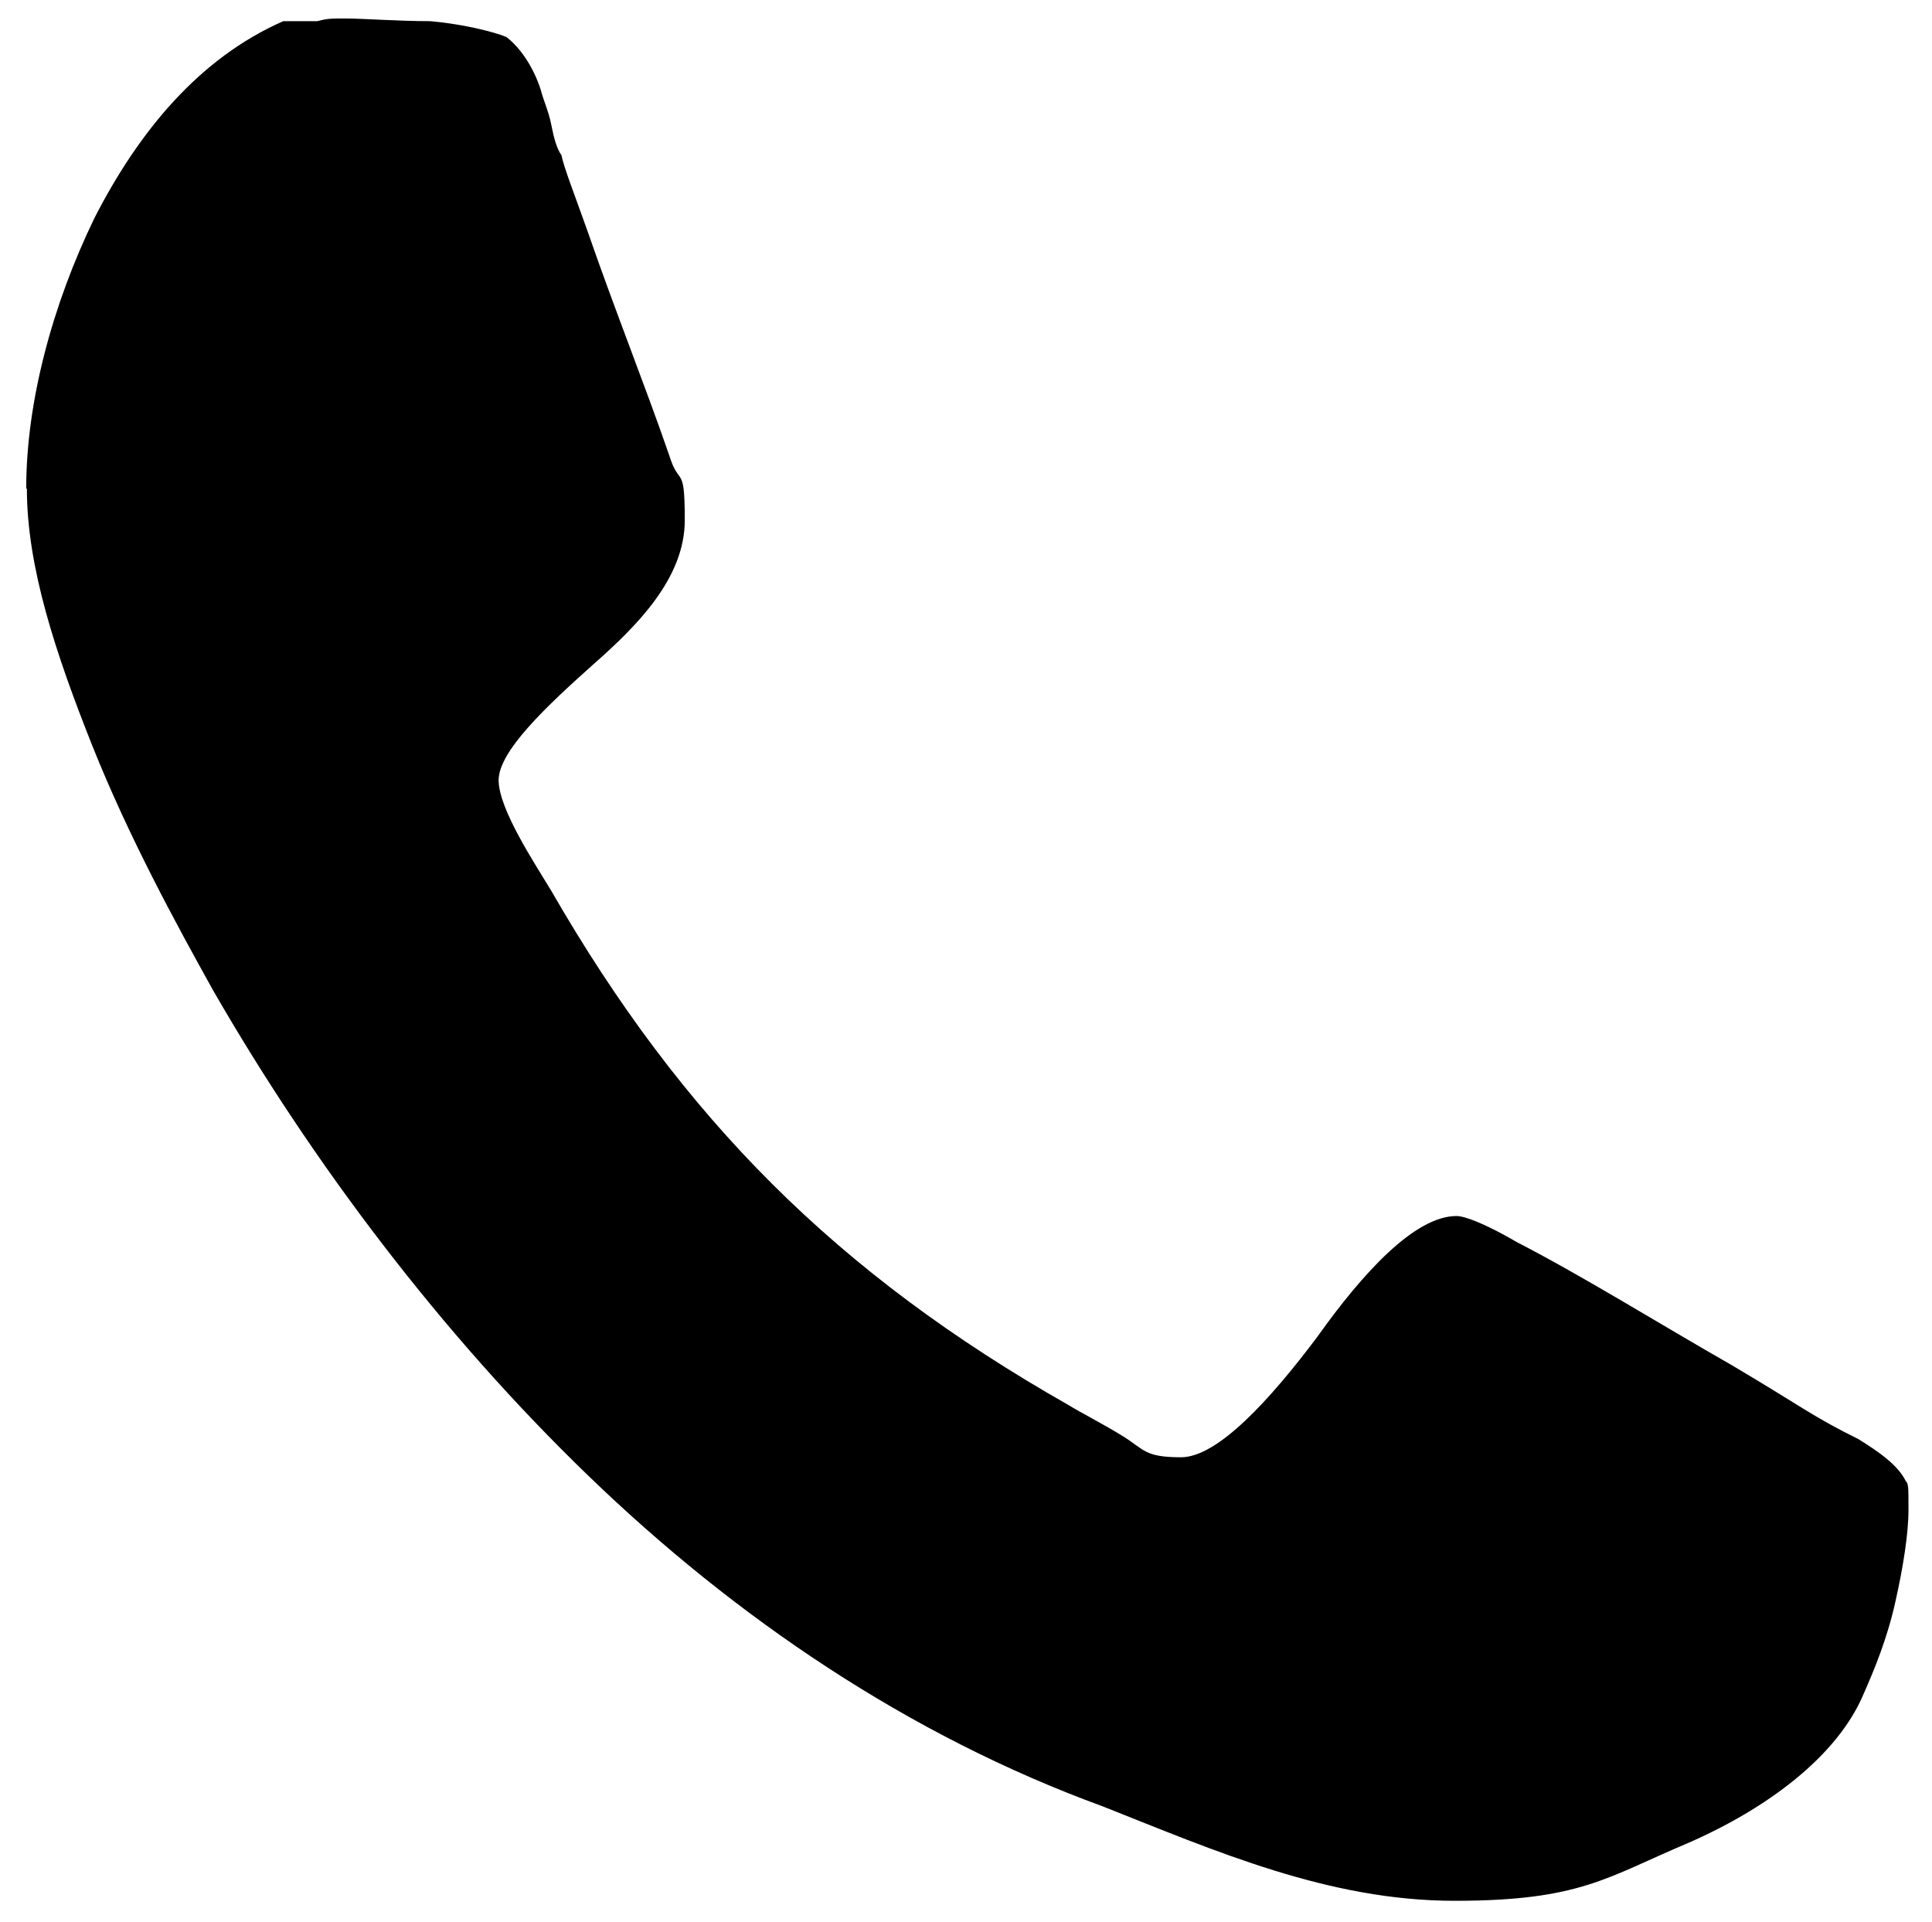 <?xml version="1.0" encoding="UTF-8"?>
<svg id="Layer_1" data-name="Layer 1" xmlns="http://www.w3.org/2000/svg" version="1.1" viewBox="0 0 575 572">
  <defs>
    <style>
      .cls-1 {
        fill: #000;
        stroke-width: 0px;
      }
    </style>
  </defs>
  <path class="cls-1" d="M8,145.4c0,23.4,8.6,49.2,19.5,76.6,10.9,27.3,25,53.1,35.9,72.7,29.7,51.6,68,102.3,111.7,144.5s95.3,77.3,153.1,98.4c33.6,13.3,67.2,28.1,104.7,28.1s45.3-7,69.5-17.2c23.4-10.2,44.5-25.8,52.3-44.5,3.1-7,7-16.4,9.4-27.3,2.3-10.2,3.9-20.3,3.9-27.3s0-7.8-.8-8.6c-2.3-4.7-7.8-8.6-14.1-12.5-14.1-7-16.4-9.4-37.5-21.9-21.9-12.5-44.5-26.6-64.1-36.7-9.4-5.5-15.6-7.8-18-7.8-12.5,0-28.1,17.2-41.4,35.9-14.1,18.8-29.7,35.9-40.6,35.9s-10.9-2.3-17.2-6.2-12.5-7-16.4-9.4c-68.8-39.1-114.8-85.2-153.9-153.1-4.7-7.8-15.6-24.2-15.6-32.8s14.1-21.9,28.1-34.4c13.3-11.7,27.3-25.8,27.3-43s-1.6-9.4-4.7-19.5c-7-20.3-16.4-43.8-24.2-66.4-3.9-11-7-18.8-7.8-22.7-1.6-2.3-2.3-5.5-3.1-9.4s-2.3-7-3.1-10.2c-2.3-7-6.2-12.5-10.2-15.6-3.9-1.6-13.3-3.9-22.7-4.7-9.4,0-20.3-.8-25-.8s-5.5,0-8.6.8h-10.1c-25,11-43,32.8-56.2,58.6-12.5,25.8-20.3,54.7-20.3,80.5h0Z"/>
</svg>
